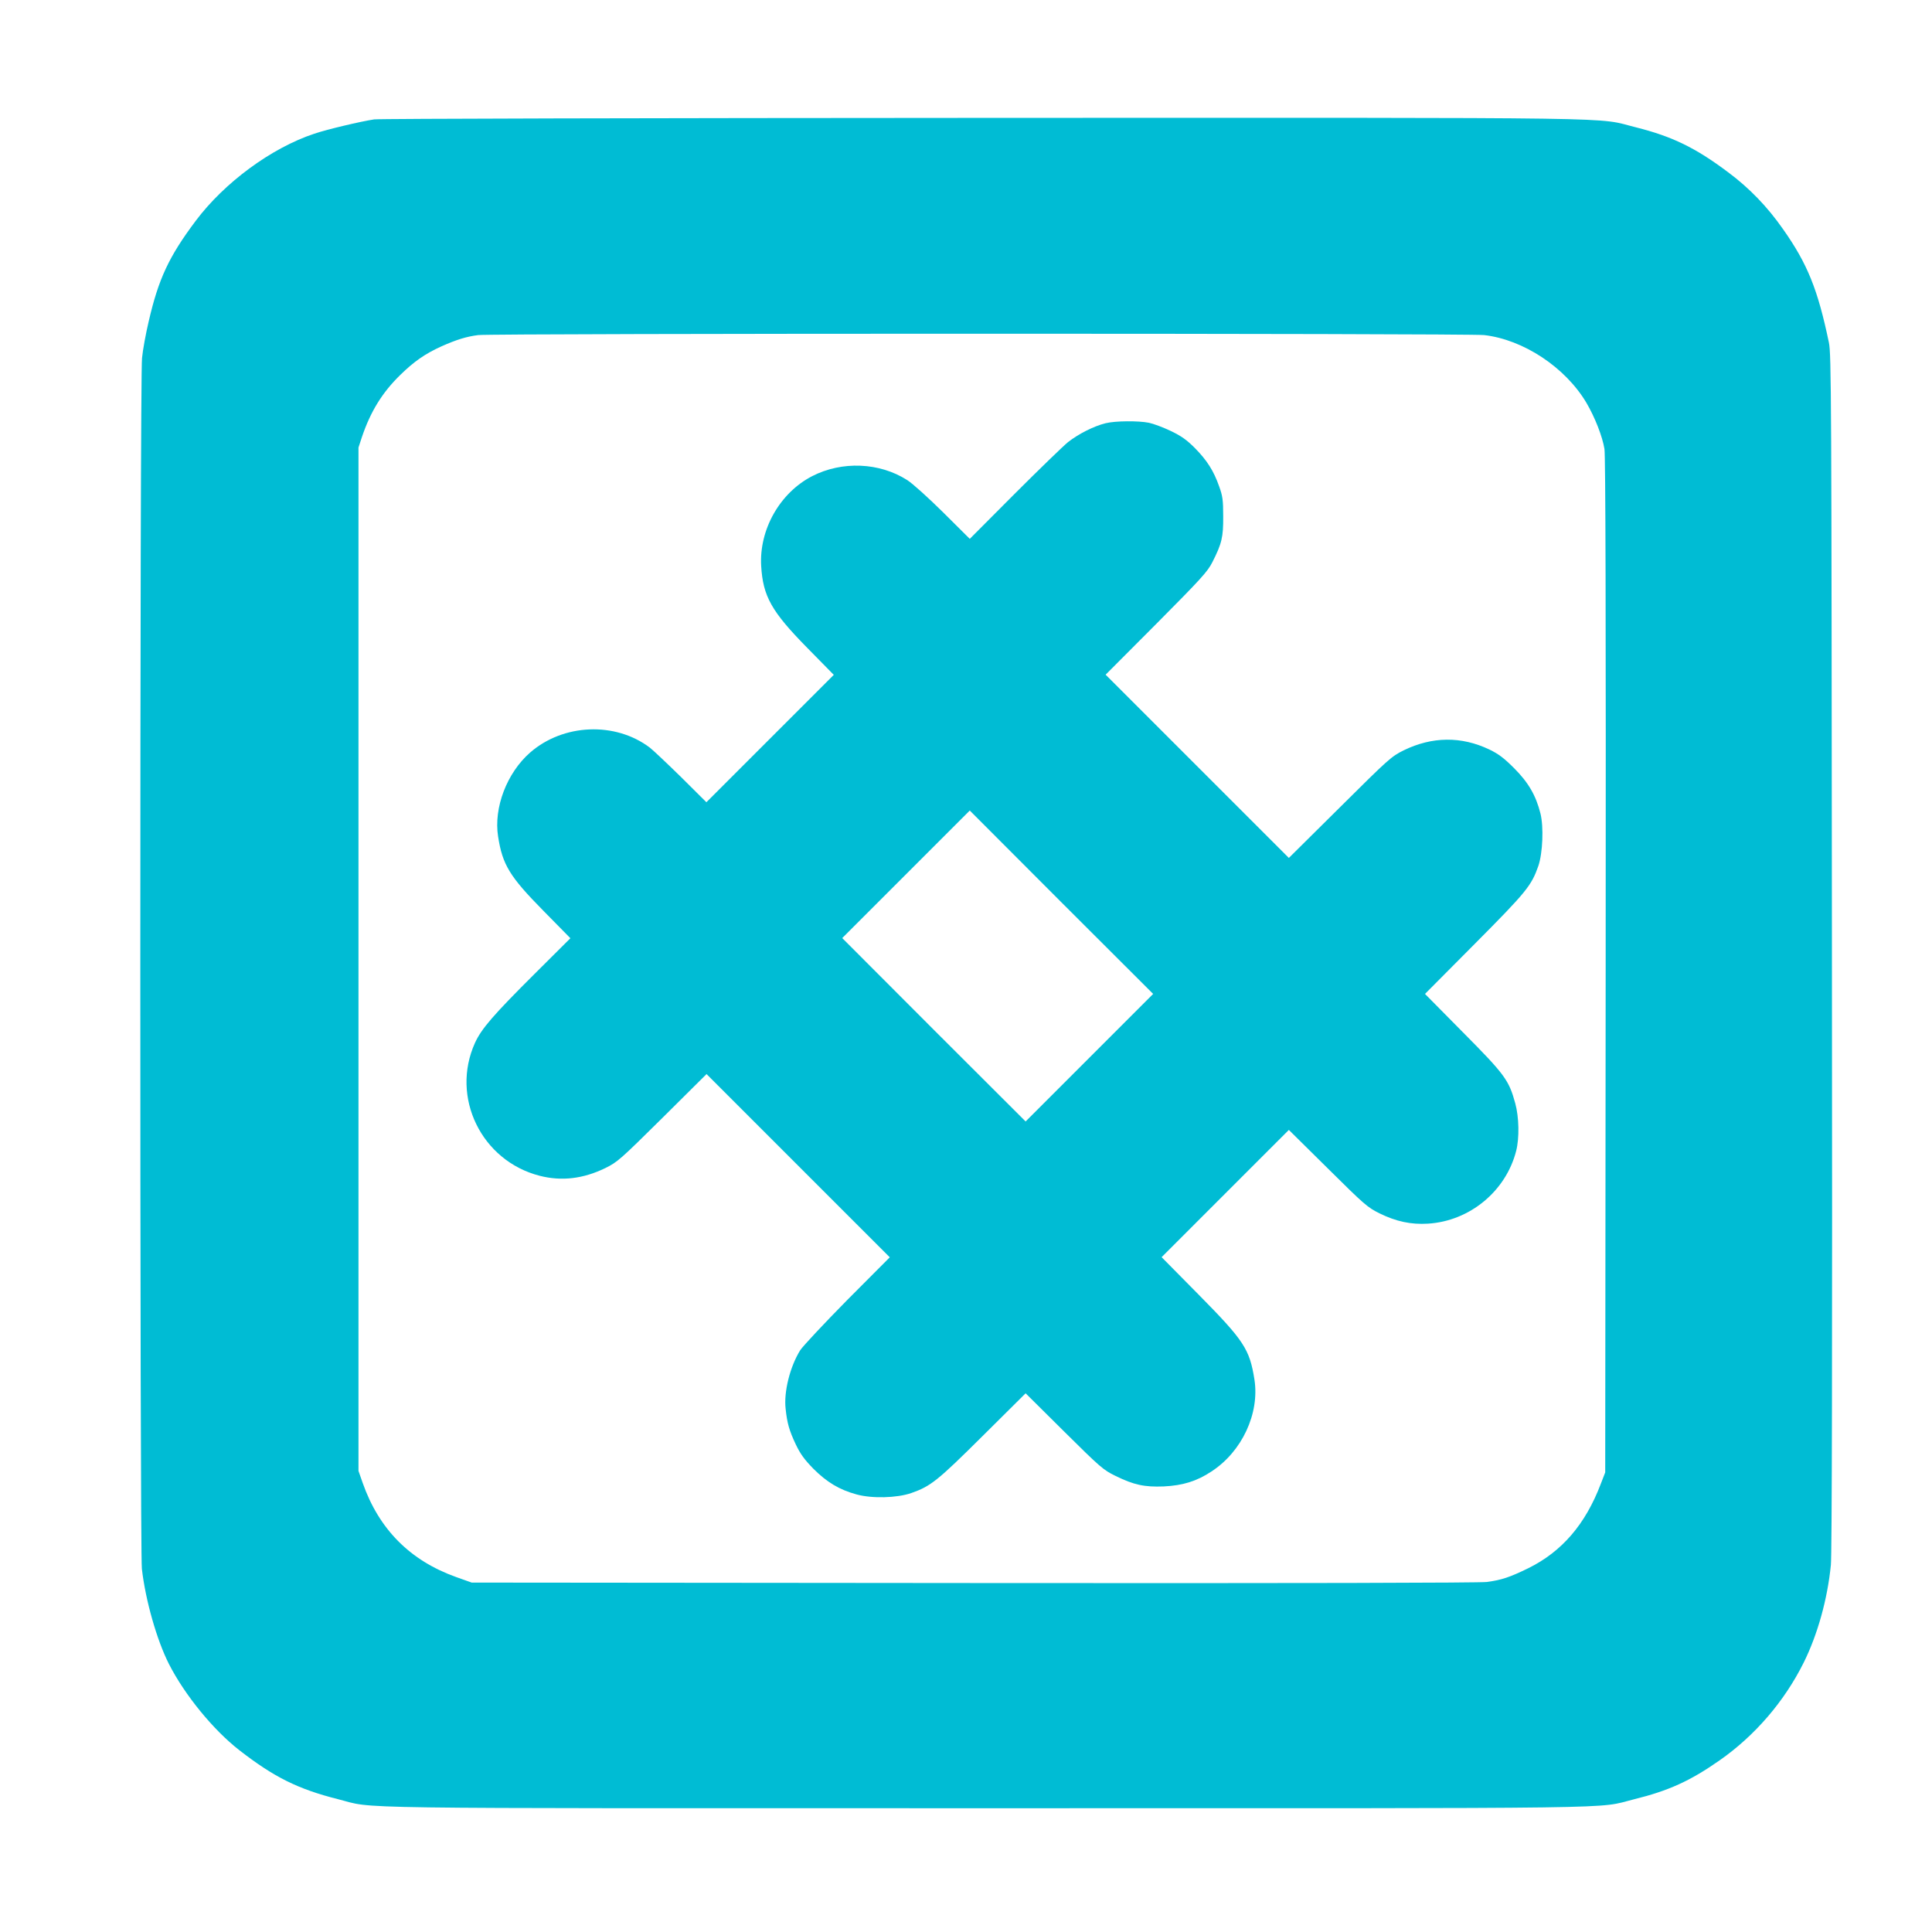 <?xml version="1.0" standalone="no"?>
<!DOCTYPE svg PUBLIC "-//W3C//DTD SVG 20010904//EN"
 "http://www.w3.org/TR/2001/REC-SVG-20010904/DTD/svg10.dtd">
<svg version="1.0" xmlns="http://www.w3.org/2000/svg"
 width="1280pt" height="1280pt" viewBox="0 0 1280 1280"
 preserveAspectRatio="xMidYMid meet">
<g transform="translate(0,1280) scale(0.1,-0.1)"
fill="#00bcd4" stroke="none">
<path d="M2479 12009 c-87 -13 -312 -66 -397 -95 -284 -94 -596 -324 -786
-578 -177 -236 -246 -384 -311 -666 -19 -80 -39 -189 -44 -242 -15 -133 -15
-7896 -1 -8022 24 -209 99 -472 179 -630 105 -206 294 -437 466 -571 230 -179
389 -258 654 -325 258 -65 -91 -60 4296 -60 4372 0 4031 -5 4290 59 230 57
372 121 569 259 234 164 428 390 556 647 92 185 158 422 180 647 7 69 10 1412
7 4058 -3 3717 -4 3960 -20 4040 -73 350 -141 521 -304 752 -104 149 -224 273
-364 377 -217 163 -371 237 -609 297 -279 69 80 64 -4320 63 -2192 -1 -4010
-5 -4041 -10z m7354 -1429 c260 -30 537 -213 677 -448 57 -97 107 -225 120
-307 7 -49 10 -1075 8 -3425 l-3 -3355 -29 -75 c-102 -269 -258 -450 -481
-560 -123 -60 -177 -78 -274 -91 -50 -6 -1237 -9 -3401 -7 l-3325 3 -104 37
c-304 109 -510 316 -618 623 l-28 80 0 3390 0 3390 23 70 c57 169 135 295 254
411 91 89 164 140 272 189 101 45 166 65 244 75 103 12 6560 12 6665 0z"/>
<path d="M7325 9996 c-78 -19 -180 -71 -249 -125 -33 -27 -194 -183 -356 -345
l-295 -296 -175 174 c-99 98 -203 192 -239 215 -184 118 -433 128 -631 26
-214 -111 -351 -354 -337 -595 12 -201 68 -301 306 -543 l175 -178 -422 -422
-422 -422 -167 166 c-93 91 -186 179 -208 196 -229 173 -573 159 -793 -33
-154 -135 -242 -365 -212 -556 29 -187 76 -265 301 -493 l178 -181 -240 -239
c-269 -268 -349 -360 -392 -454 -163 -360 42 -782 429 -881 145 -37 288 -20
434 51 81 40 99 56 378 332 l293 291 607 -607 607 -607 -281 -282 c-154 -156
-294 -306 -312 -333 -68 -109 -110 -276 -97 -389 10 -95 24 -144 67 -235 31
-65 57 -100 116 -161 90 -90 173 -140 287 -171 102 -28 266 -24 362 9 129 45
174 81 473 378 l285 283 255 -253 c241 -239 260 -255 340 -294 122 -60 192
-75 320 -70 125 6 218 34 316 99 202 131 320 384 285 609 -32 202 -69 258
-370 563 l-245 248 422 422 421 421 258 -255 c244 -242 263 -258 343 -298 110
-54 209 -75 321 -68 276 17 516 215 584 482 22 86 19 224 -6 315 -42 154 -69
191 -346 470 l-252 255 328 330 c345 347 377 387 423 518 29 86 36 258 14 347
-30 120 -80 206 -175 301 -67 67 -103 94 -163 123 -186 89 -379 87 -568 -5
-82 -41 -97 -54 -423 -378 l-338 -335 -607 607 -607 607 336 337 c295 297 340
346 371 408 63 124 73 166 72 305 0 108 -4 135 -27 198 -36 103 -81 173 -161
254 -54 54 -89 79 -160 113 -50 24 -115 48 -144 54 -69 14 -223 13 -287 -3z
m-107 -4203 l-423 -423 -608 607 -607 608 422 422 423 423 607 -608 608 -607
-422 -422z"/>
</g>
</svg>

